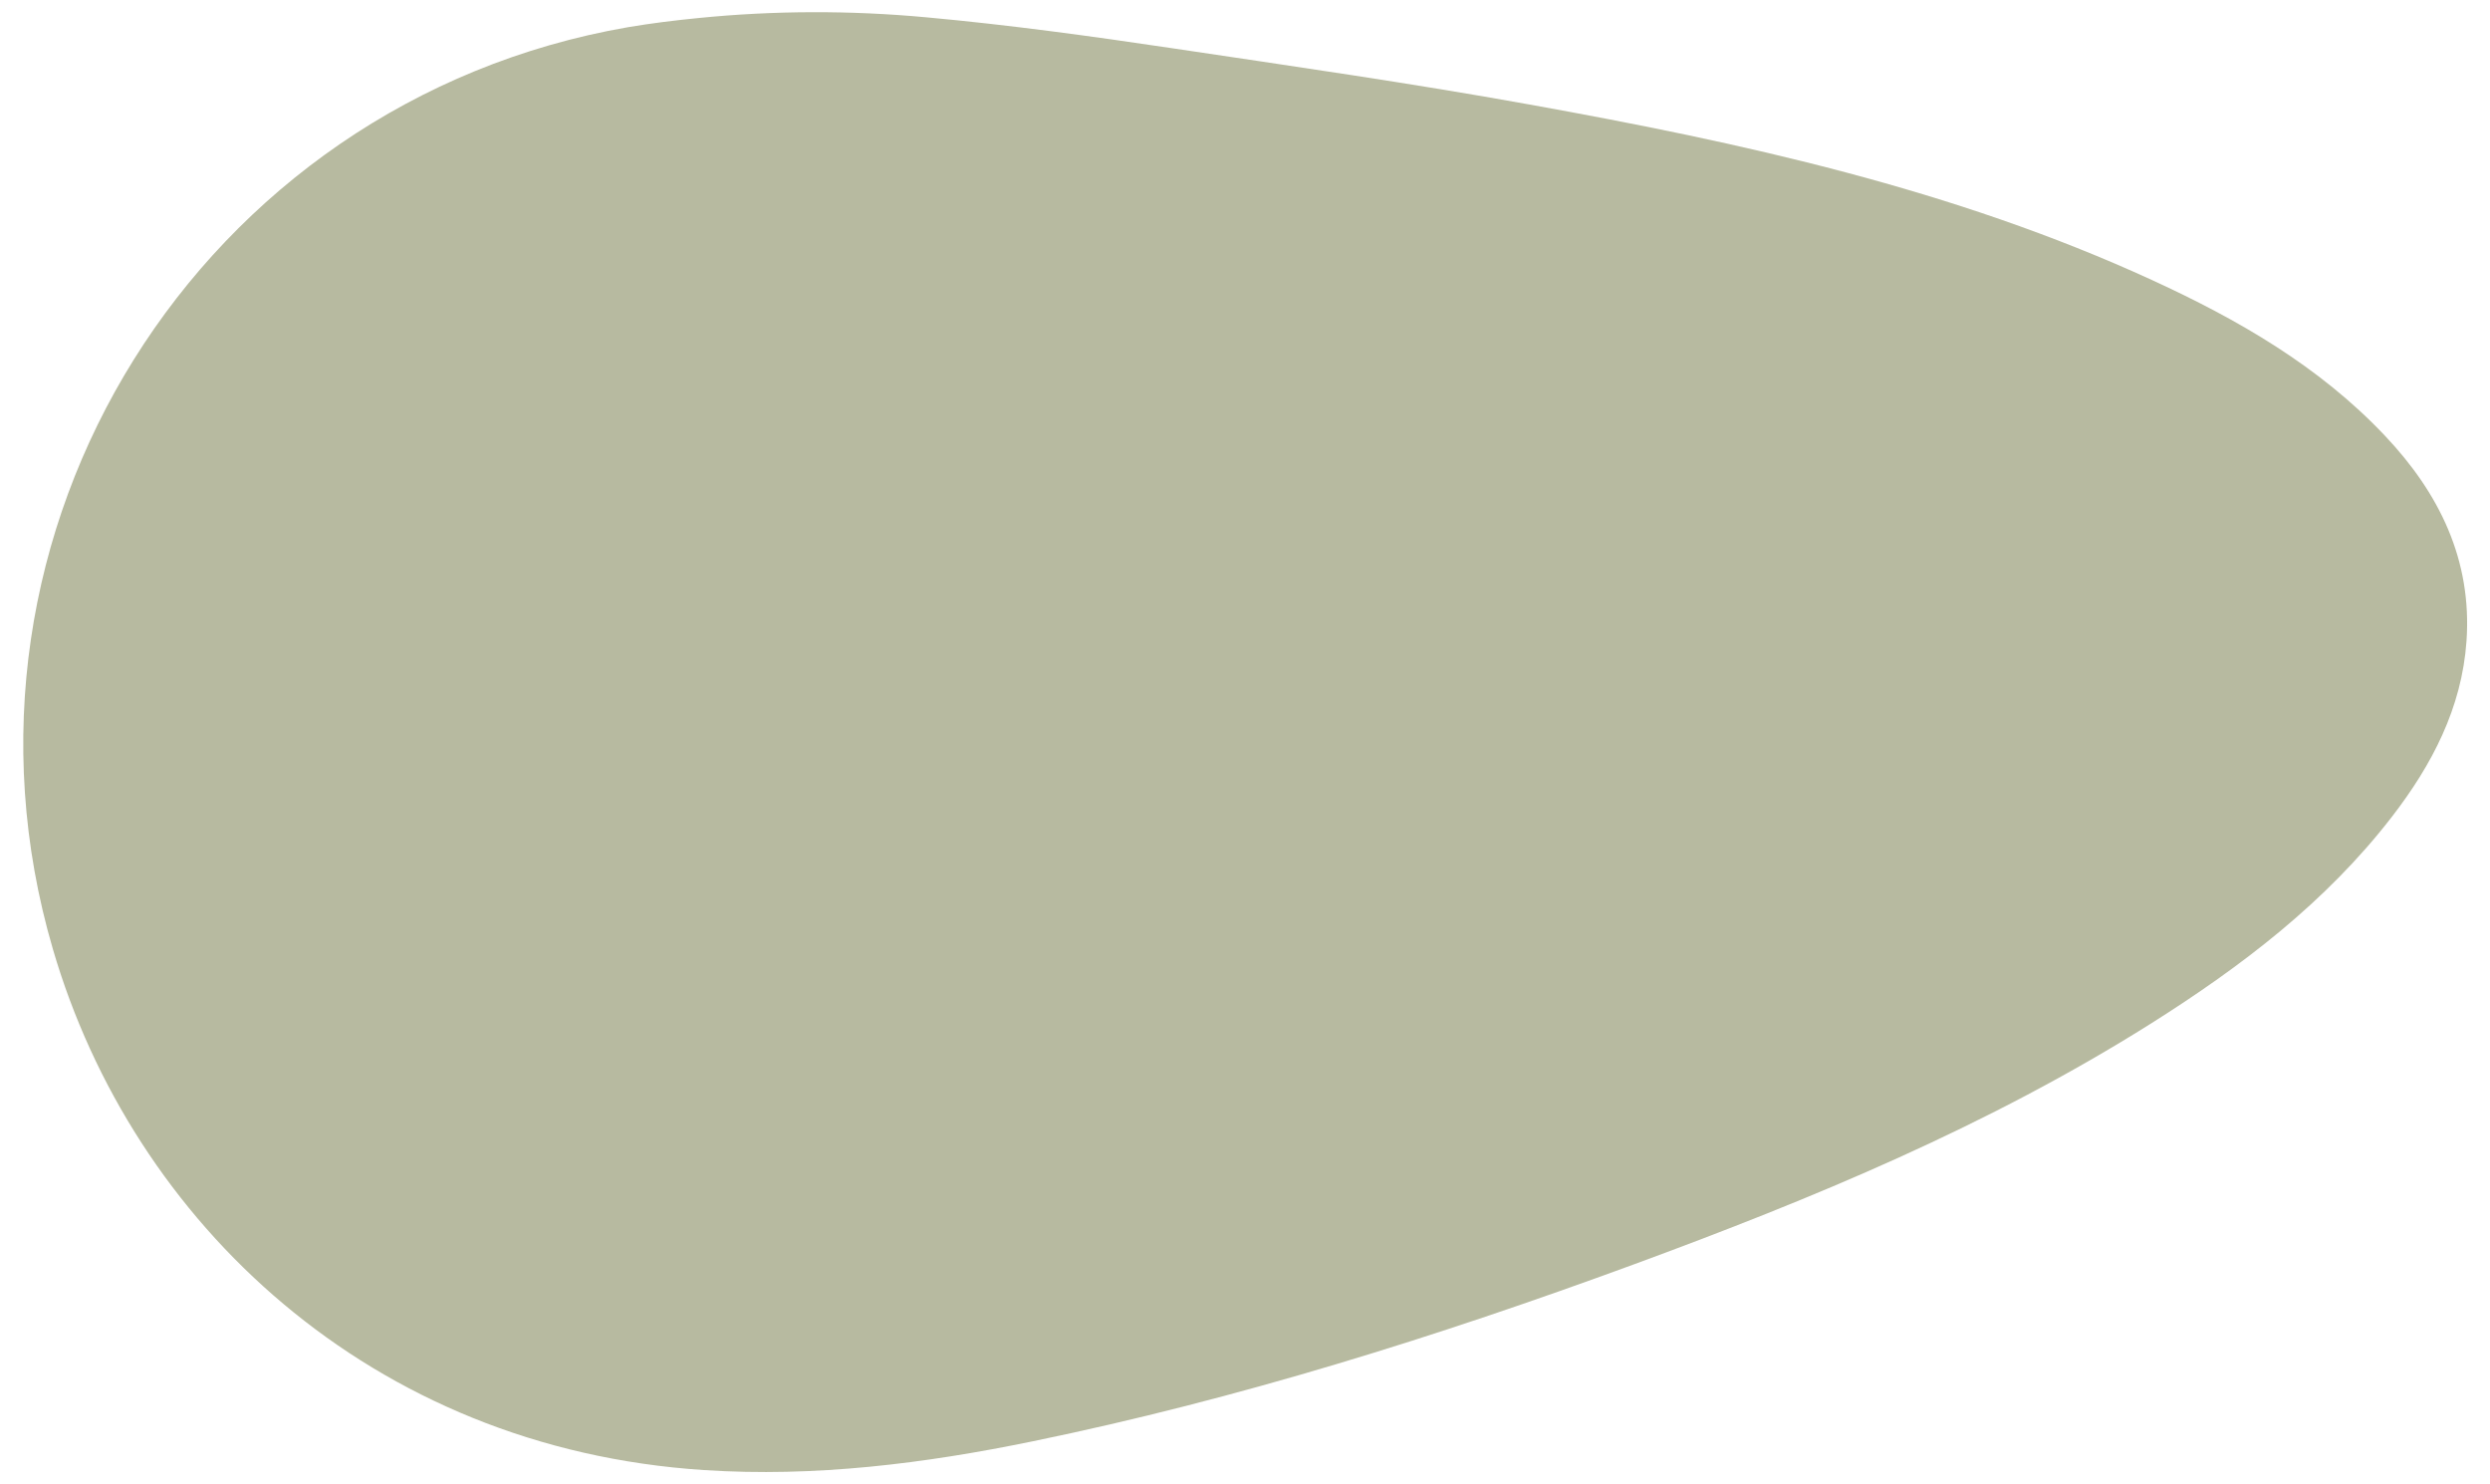 <svg xmlns="http://www.w3.org/2000/svg" xmlns:xlink="http://www.w3.org/1999/xlink" id="Ebene_1" x="0px" y="0px" viewBox="0 0 1811.8 1080" style="enable-background:new 0 0 1811.8 1080;" xml:space="preserve">
<style type="text/css">
	.st0{fill:#B7BAA0;}
	.st1{display:none;fill:#B7BAA0;}
</style>
<g>
	<path class="st0" d="M508.4,13.1c55-5.5,110.5-5.6,165.6-0.5c60.2,5.5,119.9,13.7,179.6,22.6c86.4,12.9,173,25.3,259,40.8   c155.1,27.9,308.8,61.5,453.1,127.7c62.5,28.7,121.8,62.7,169.6,113.3c39.6,41.9,63.5,90.4,59.4,149.5   c-3.4,48.7-25.2,90.2-54.4,128c-47.9,62-109.3,108.7-174.9,150.1c-118.2,74.5-246.4,127.6-377,175.6   c-142.7,52.4-287.5,97.8-436.6,128.5c-79.1,16.3-158.9,26.3-239.6,21c-242.5-15.8-415.6-180.3-473.7-379   C-50.5,387,145,73.9,456.9,19.8C474,16.9,491.1,14.8,508.4,13.1z"></path>
	<path class="st1" d="M508.4,13.1c55-5.5,110.5-5.6,165.6-0.5c60.2,5.5,119.9,13.7,179.6,22.6c86.4,12.9,173,25.3,259,40.8   c155.1,27.9,308.8,61.5,453.1,127.7c62.5,28.7,121.8,62.7,169.6,113.3c39.6,41.9,63.5,90.4,59.4,149.5   c-3.4,48.7-25.2,90.2-54.4,128c-47.9,62-109.3,108.7-174.9,150.1c-118.2,74.5-246.4,127.6-377,175.6   c-142.7,52.4-287.5,97.8-436.6,128.5c-79.1,16.3-158.9,26.3-239.6,21c-242.5-15.8-415.6-180.3-473.7-379   C-50.5,387,145,73.9,456.9,19.8C474,16.9,491.1,14.8,508.4,13.1z"></path>
	<path class="st1" d="M508.4,13.1c55-5.5,110.5-5.6,165.6-0.5c60.2,5.5,119.9,13.7,179.6,22.6c86.4,12.9,173,25.3,259,40.8   c155.1,27.9,308.8,61.5,453.1,127.7c62.5,28.7,121.8,62.7,169.6,113.3c39.6,41.9,63.5,90.4,59.4,149.5   c-3.4,48.7-25.2,90.2-54.4,128c-47.9,62-109.3,108.7-174.9,150.1c-118.2,74.5-246.4,127.6-377,175.6   c-142.7,52.4-287.5,97.8-436.6,128.5c-79.1,16.3-158.9,26.3-239.6,21c-242.5-15.8-415.6-180.3-473.7-379   C-50.5,387,145,73.9,456.9,19.8C474,16.9,491.1,14.8,508.4,13.1z"></path>
	<path class="st1" d="M508.4,13.1c55-5.5,110.5-5.6,165.6-0.5c60.2,5.5,119.9,13.7,179.6,22.6c86.4,12.9,173,25.3,259,40.8   c155.1,27.9,308.8,61.5,453.1,127.7c62.5,28.7,121.8,62.7,169.6,113.3c39.6,41.9,63.5,90.4,59.4,149.5   c-3.4,48.7-25.2,90.2-54.4,128c-47.9,62-109.3,108.7-174.9,150.1c-118.2,74.5-246.4,127.6-377,175.6   c-142.7,52.4-287.5,97.8-436.6,128.5c-79.1,16.3-158.9,26.3-239.6,21c-242.5-15.8-415.6-180.3-473.7-379   C-50.5,387,145,73.9,456.9,19.8C474,16.9,491.1,14.8,508.4,13.1z"></path>
</g>
</svg>